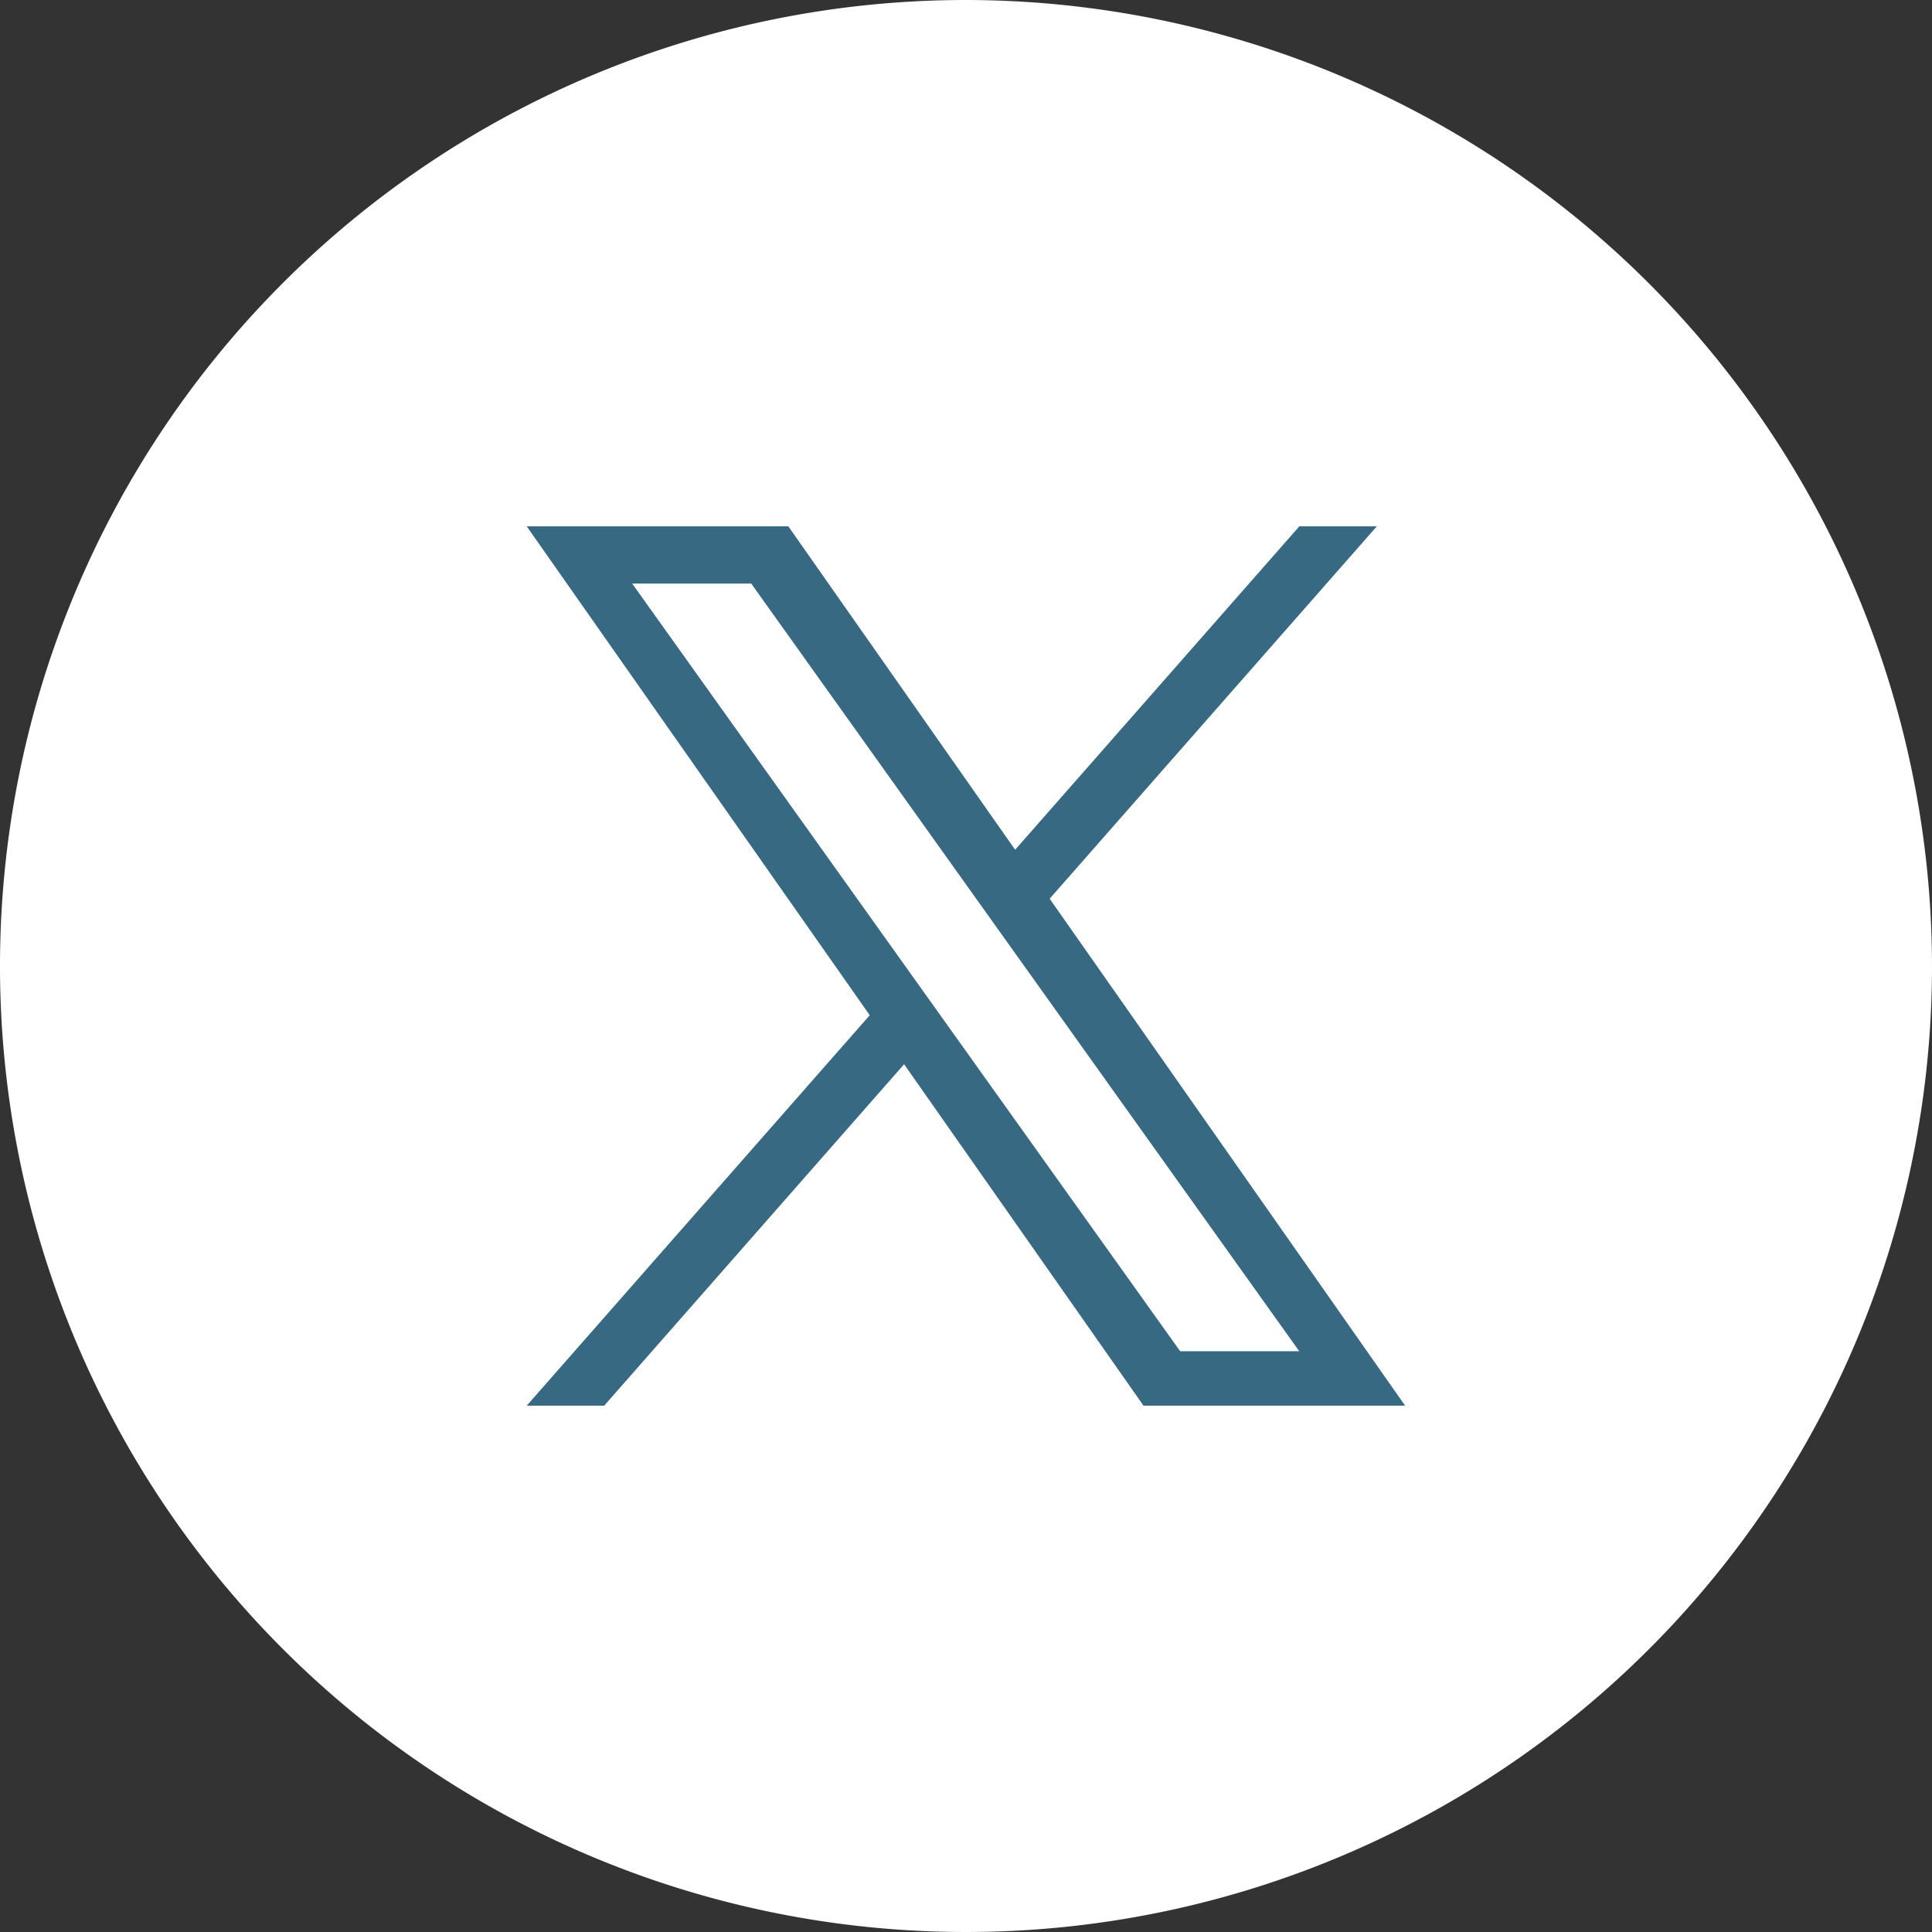 <svg xmlns="http://www.w3.org/2000/svg" width="46" height="46" viewBox="0 0 46 46">
  <rect x="0" y="0" width="46" height="46" fill="#333333" stroke="none"/>
  <g id="Group_1674" data-name="Group 1674" transform="translate(-398.333 -2712)">
    <path id="Path_5" data-name="Path 5" d="M508.773,1487.083a23,23,0,1,0,23,23,23.025,23.025,0,0,0-23-23" transform="translate(-87.44 1224.917)" fill="#fff"/>
    <path id="X_logo_2023_original" d="M12.451,8.866,20.24,0H18.395L11.629,7.7,6.229,0H0L8.167,11.64,0,20.936H1.845l7.14-8.129,5.7,8.129h6.229M2.511,1.362H5.345L18.393,19.64H15.558" transform="translate(410.874 2724.532)" fill="#386983"/>
  </g>
</svg>
